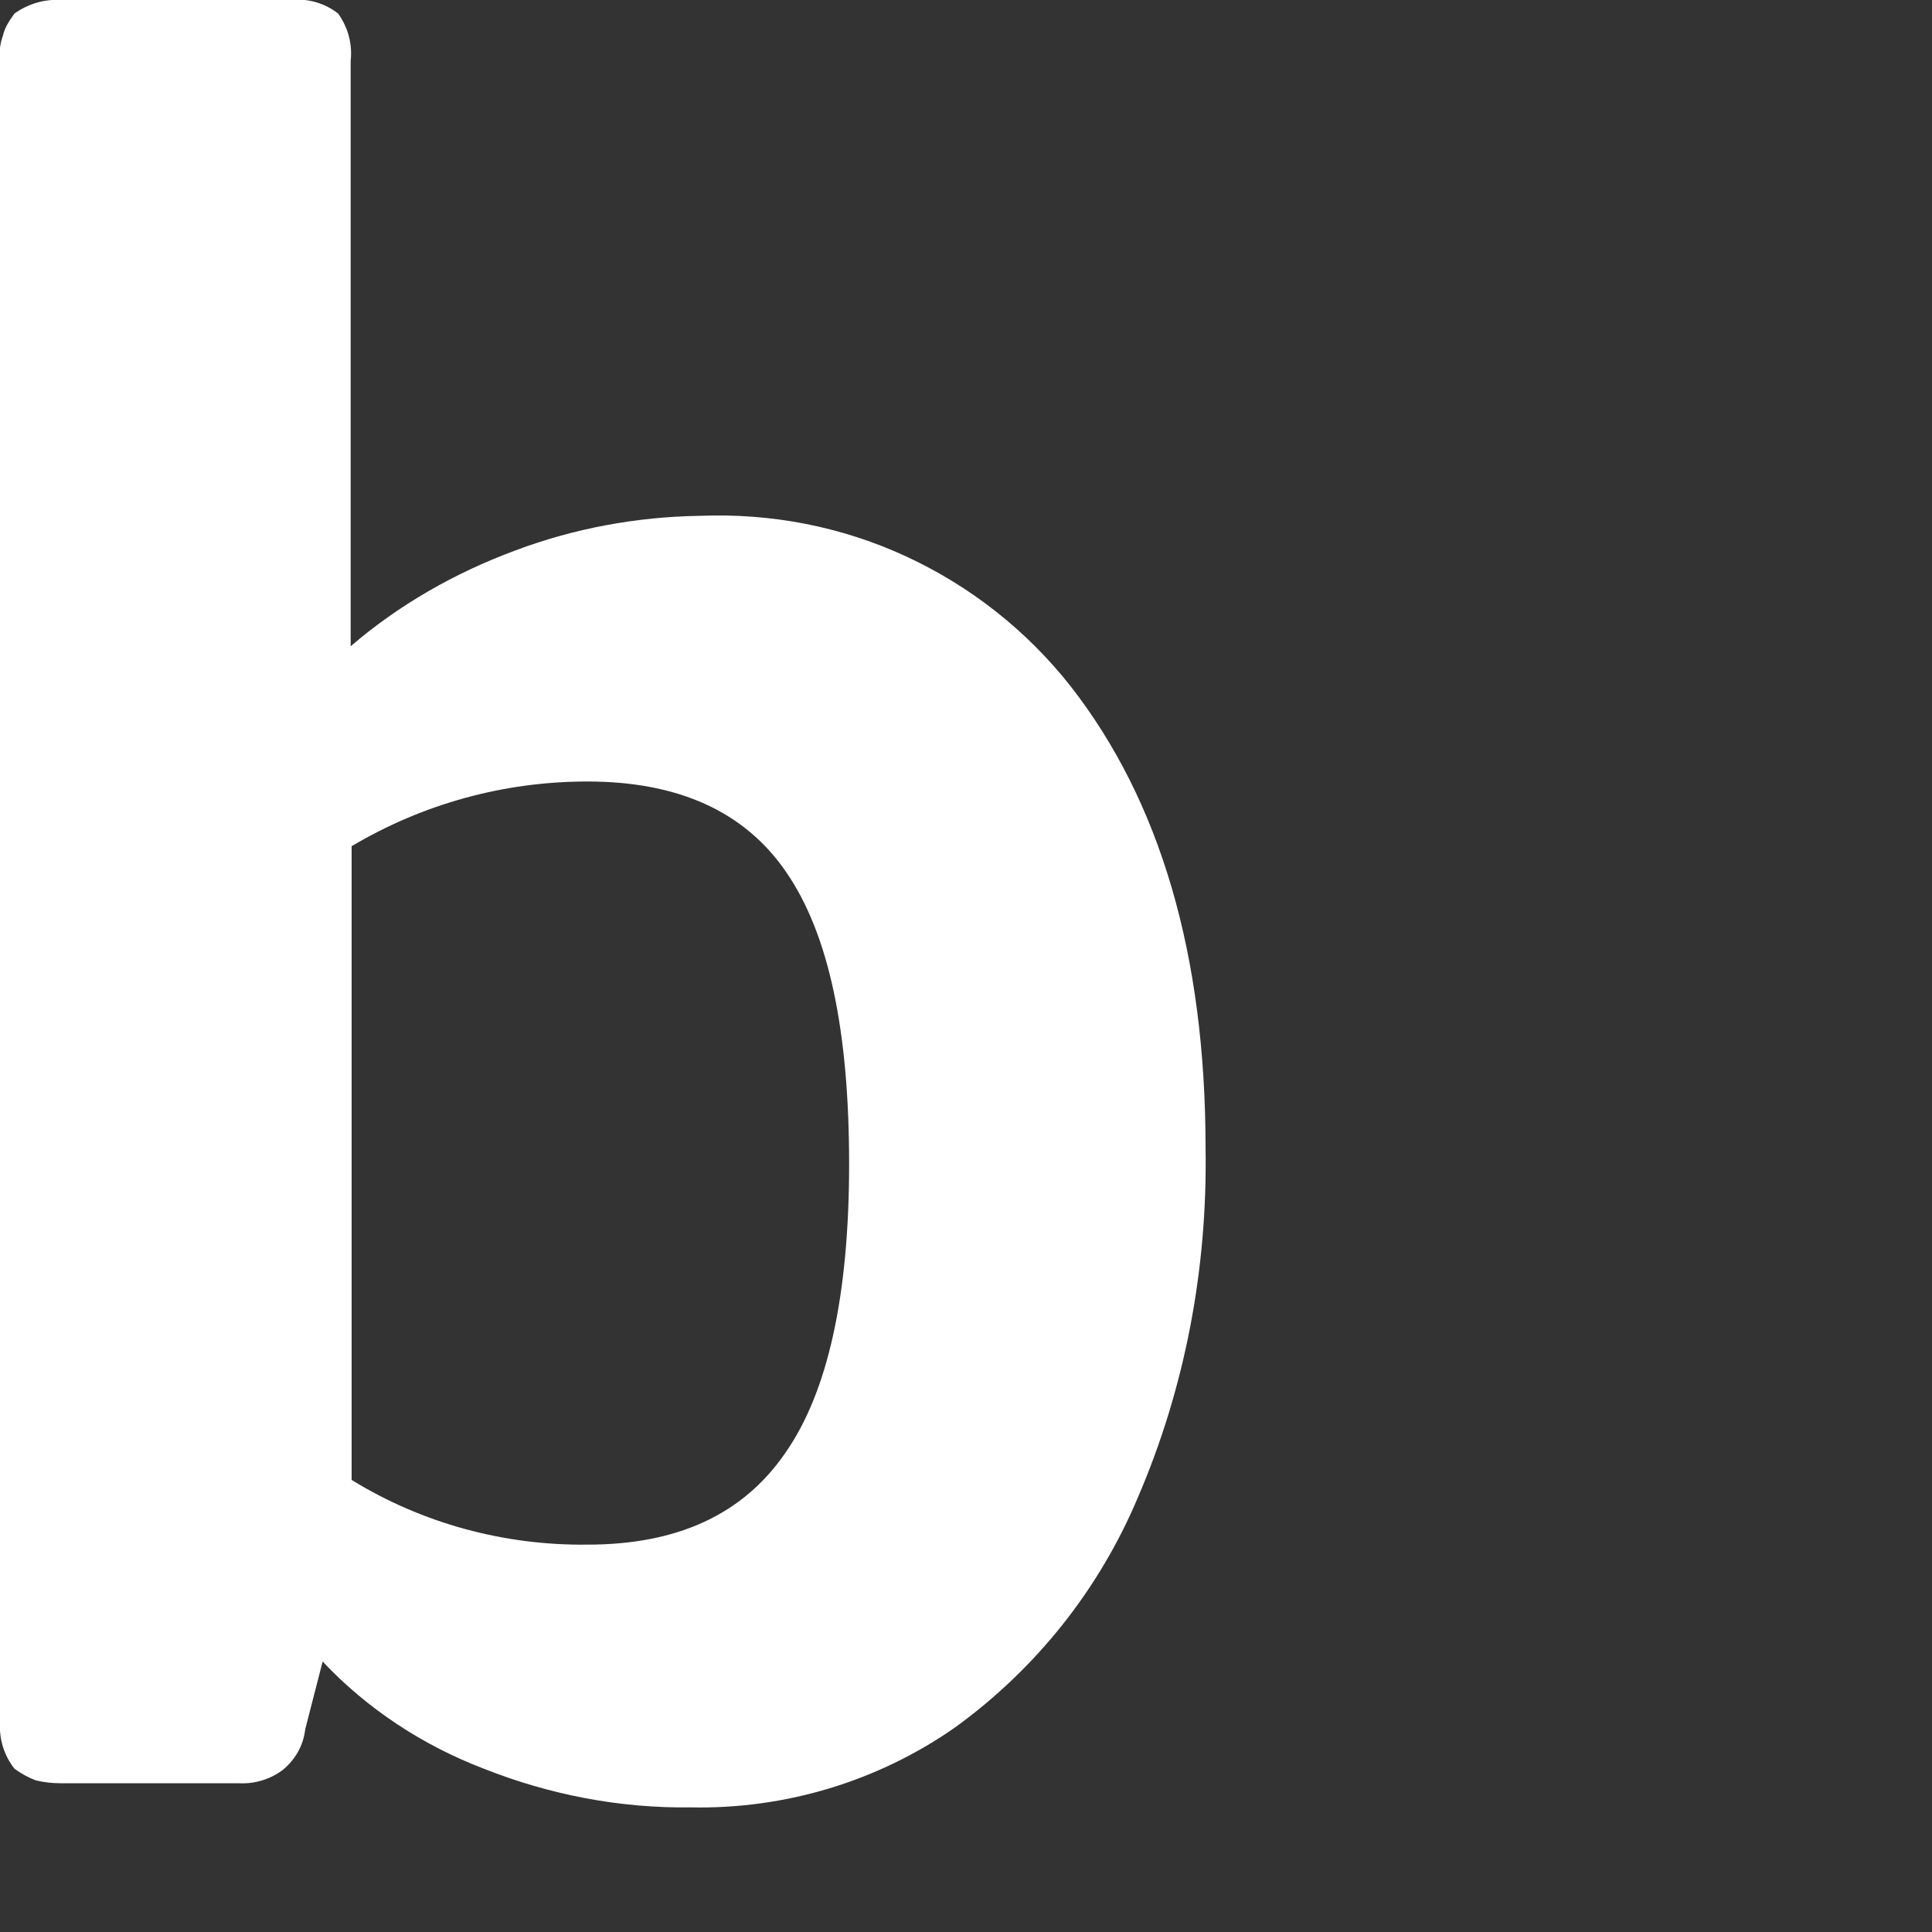 <?xml version="1.0" encoding="utf-8"?>
<svg xmlns="http://www.w3.org/2000/svg" fill="none" height="100%" overflow="visible" preserveAspectRatio="none" style="display: block;" viewBox="0 0 2 2" width="100%">
<rect x="0" y="0" width="2" height="2" fill="#333333" stroke="none"/>
<path d="M0.724 0.534C0.659 0.535 0.594 0.547 0.533 0.57C0.471 0.593 0.413 0.626 0.363 0.669V0.063C0.365 0.045 0.36 0.028 0.35 0.014C0.336 0.003 0.318 -0.002 0.3 0H0.062C0.046 -0.001 0.029 0.004 0.015 0.014C0.01 0.021 0.005 0.028 0.003 0.037C0 0.045 -0.001 0.054 0 0.063V1.783C-0.001 1.8 0.004 1.817 0.015 1.831C0.022 1.836 0.029 1.84 0.037 1.843C0.045 1.845 0.054 1.846 0.062 1.846H0.247C0.263 1.847 0.28 1.842 0.293 1.832C0.306 1.821 0.314 1.807 0.316 1.79L0.334 1.72C0.38 1.769 0.438 1.807 0.501 1.831C0.569 1.858 0.642 1.872 0.715 1.871C0.813 1.873 0.909 1.844 0.989 1.788C1.073 1.727 1.138 1.645 1.178 1.55C1.227 1.436 1.25 1.313 1.248 1.189C1.248 0.988 1.201 0.829 1.108 0.71C1.063 0.653 1.005 0.607 0.938 0.576C0.871 0.545 0.798 0.531 0.724 0.534ZM0.813 1.504C0.769 1.568 0.701 1.599 0.608 1.599C0.522 1.6 0.437 1.577 0.364 1.532V0.876C0.438 0.832 0.522 0.809 0.608 0.809C0.702 0.809 0.771 0.84 0.814 0.903C0.858 0.967 0.879 1.067 0.879 1.205C0.879 1.341 0.857 1.441 0.813 1.504Z" fill="white" id="Vector"/>
</svg>